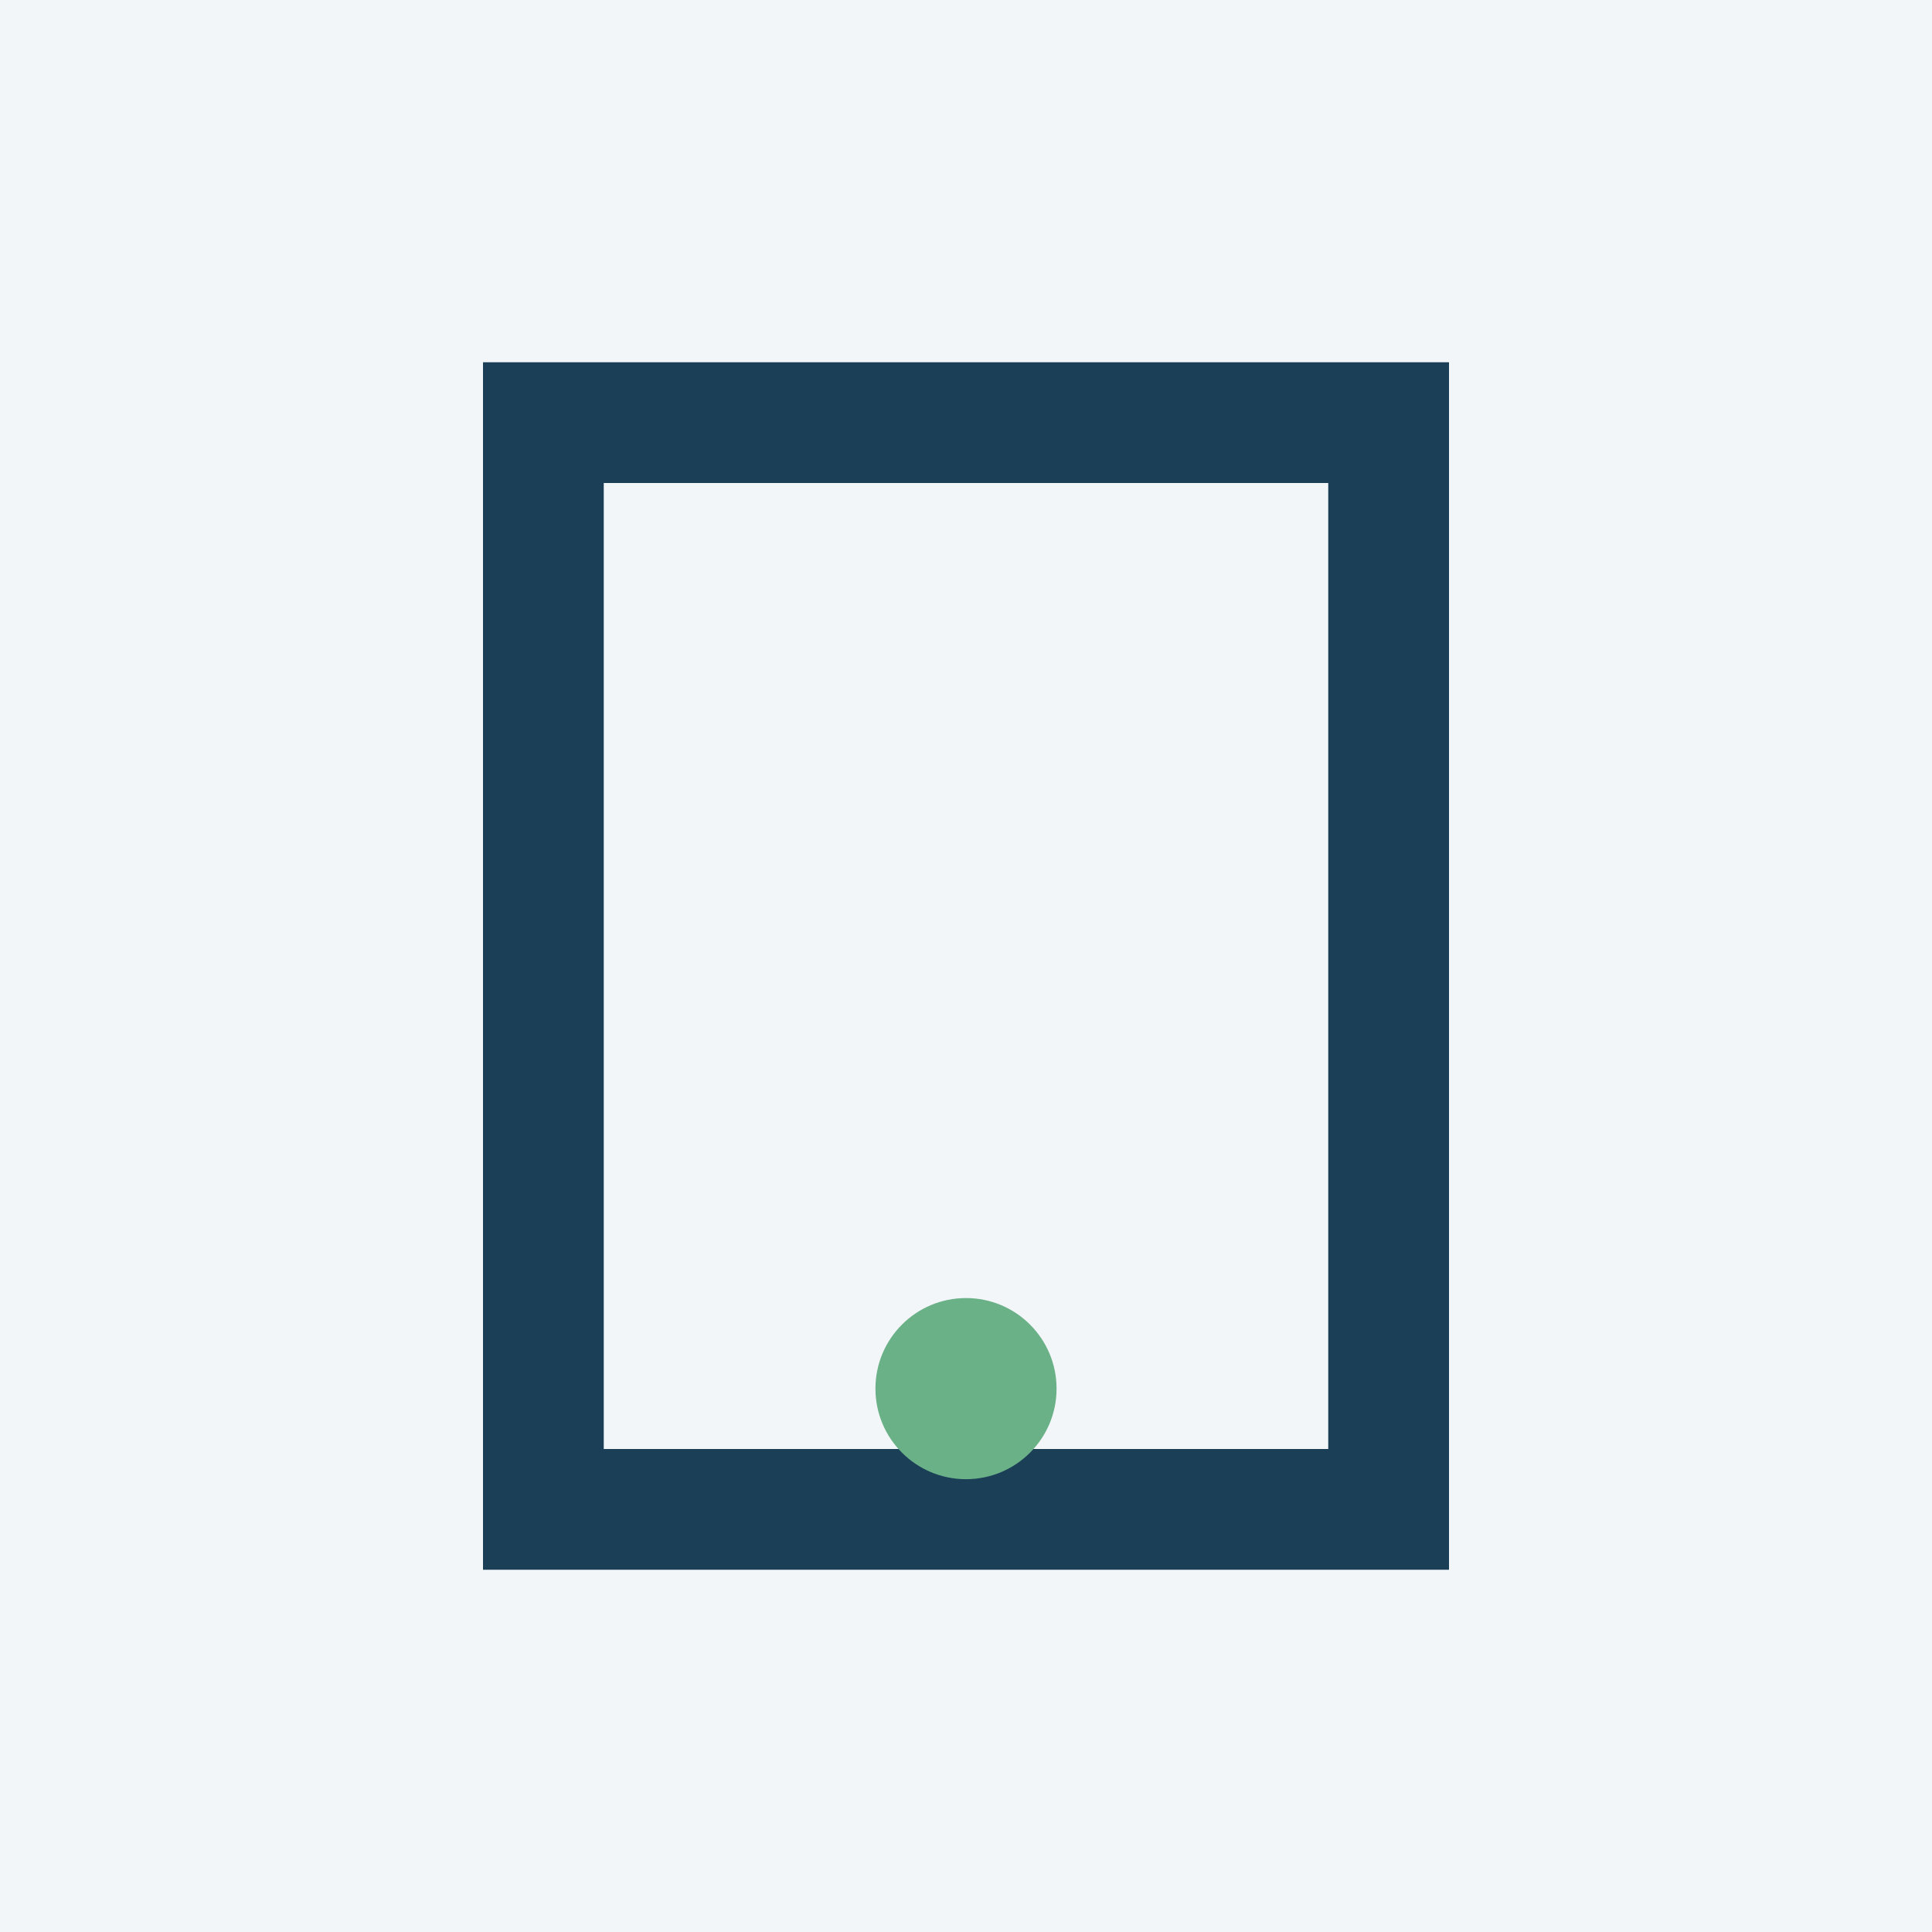 <?xml version="1.0" encoding="UTF-8"?>
<svg xmlns="http://www.w3.org/2000/svg" width="32" height="32" viewBox="0 0 32 32"><rect width="32" height="32" fill="#F3F6F9"/><path d="M9 7h14v18H9z" stroke="#1C3F58" stroke-width="2" fill="none"/><circle cx="16" cy="23" r="1.5" fill="#6AB187"/></svg>